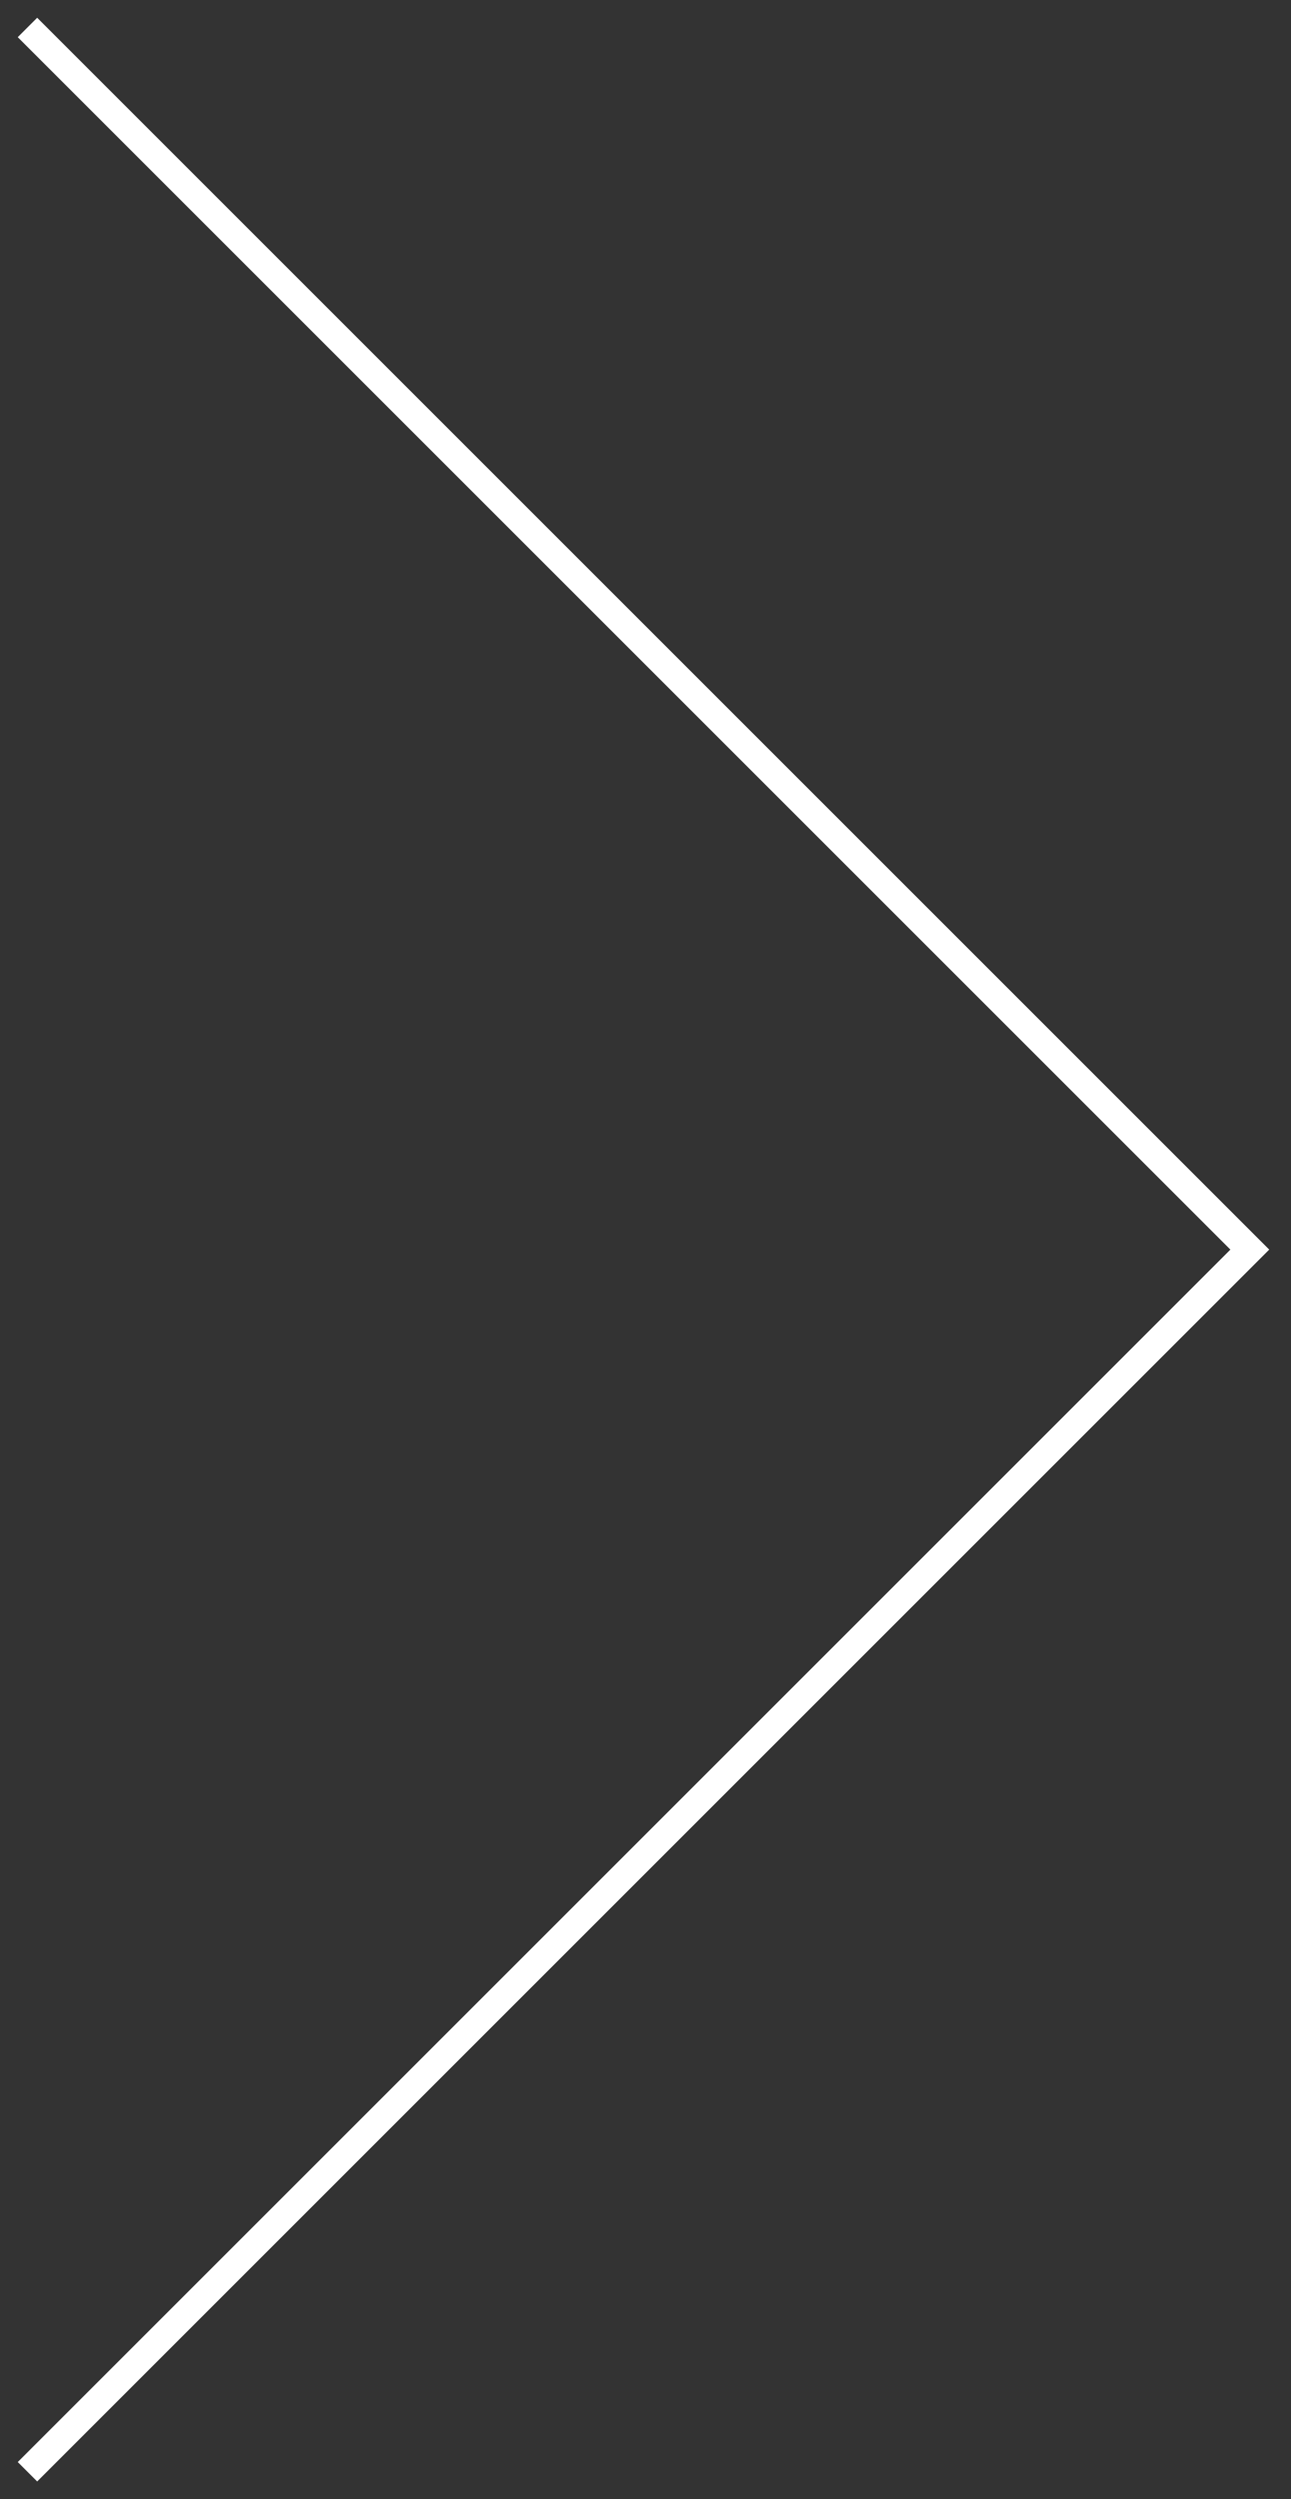 <svg width="47" height="91" viewBox="0 0 47 91" fill="none" xmlns="http://www.w3.org/2000/svg">
<rect x="0" y="0" width="47" height="91" fill="#333333" stroke="none"/>
<path d="M1 90L45.5 45.5L1 1" stroke="white"/>
</svg>
